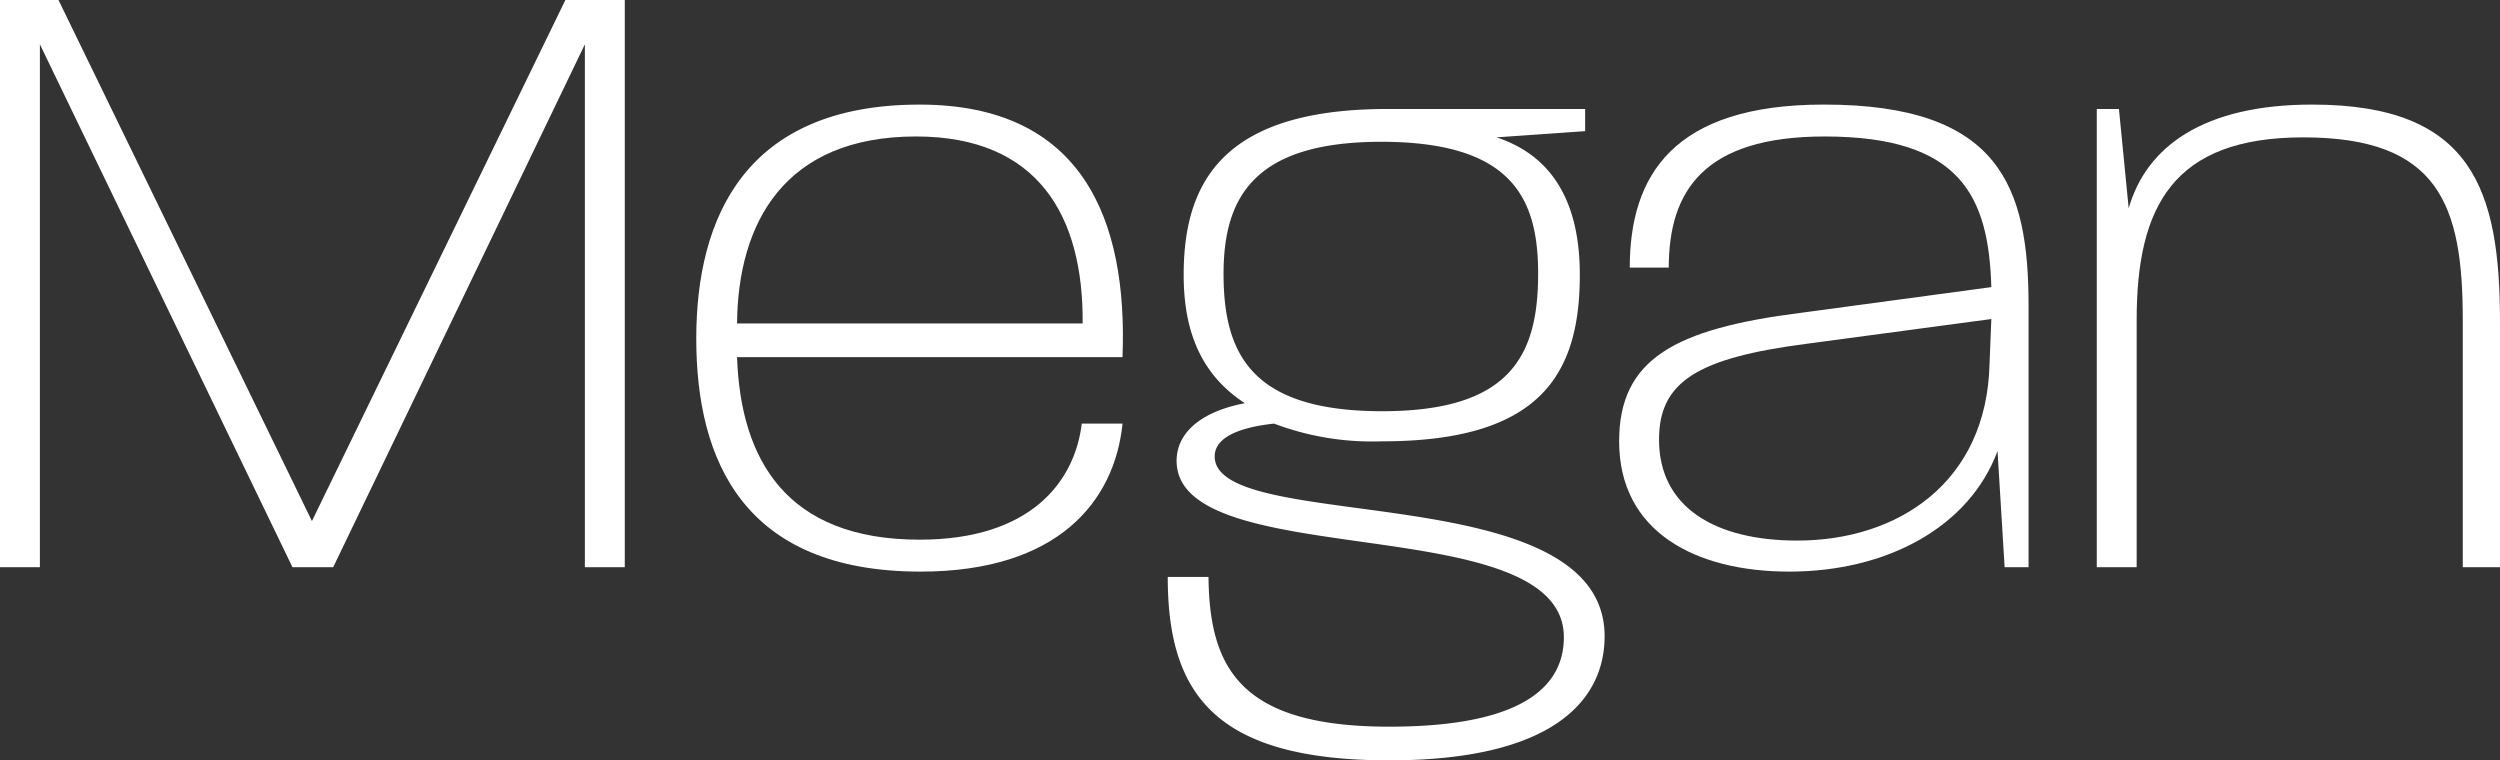 <svg xmlns="http://www.w3.org/2000/svg" viewBox="0 0 161.791 49.207"><rect x="0" y="0" width="161.791" height="49.207" fill="#333333" stroke="none"/><defs><style>.cls-1{fill:#fff;}</style></defs><g id="Layer_2" data-name="Layer 2"><g id="Layer_1-2" data-name="Layer 1"><polygon class="cls-1" points="36.59 0 20.187 33.722 3.785 0 0 0 0 36.705 2.581 36.705 2.581 2.868 18.926 36.705 21.564 36.705 37.851 2.868 37.851 36.705 40.433 36.705 40.433 0 36.59 0"/><path class="cls-1" d="M70.065,20.933C70.123,13.994,67.198,8.832,59.283,8.832c-8.545,0-11.527,5.621-11.584,12.101ZM59.57,36.992c-11.471,0-14.51-7.227-14.51-15.084,0-7.798,3.155-15.139,14.453-15.139,10.552,0,13.476,7.454,13.132,16.344H47.699c.229,6.595,3.154,11.813,11.815,11.813,7.168,0,10.036-3.727,10.495-7.512h2.638c-.516,5.047-4.187,9.578-13.076,9.578"/><path class="cls-1" d="M89.393,9.176c-8.259,0-10.209,3.614-10.209,8.545,0,5.221,1.835,8.891,10.265,8.891,8.26,0,10.094-3.557,10.094-8.891,0-4.817-1.606-8.545-10.151-8.545M89.91,49.207c-11.298,0-14.338-4.301-14.338-11.871H78.21c.058,5.965,2.121,9.692,11.7,9.692,9.233,0,11.297-2.982,11.297-5.793,0-8.373-25.062-4.072-25.062-11.413,0-1.721,1.433-3.154,4.416-3.728-2.983-1.949-3.958-4.875-3.958-8.315,0-6.138,2.696-10.726,13.191-10.726h12.79V8.488l-5.736.401c4.014,1.32,5.392,4.761,5.392,8.891,0,6.423-2.524,10.781-12.791,10.781a17.966,17.966,0,0,1-6.997-1.147c-3.154.344-3.842,1.32-3.842,2.122,0,5.105,25.234,1.204,25.234,11.643,0,4.014-3.155,8.028-13.936,8.028"/><path class="cls-1" d="M116.886,22.253c-7.054.917-9.52,2.466-9.52,6.193,0,4.416,3.67,6.538,8.947,6.538,6.48,0,12.272-3.728,12.444-11.47l.115-2.868Zm12.846,14.452-.459-7.513c-1.835,4.932-7.169,7.8-13.477,7.8-6.08,0-11.011-2.582-11.011-8.431,0-5.333,3.612-7.283,11.757-8.316l12.33-1.664c-.172-5.849-1.95-9.749-10.782-9.749-7.857,0-10.093,3.556-10.093,8.488h-2.524c0-5.964,2.81-10.553,12.56-10.553,11.412,0,13.248,5.334,13.248,13.019V36.705Z"/><path class="cls-1" d="M159.382,36.705V20.703c0-7.455-1.549-11.813-10.323-11.813-8.431,0-10.782,4.473-10.782,11.813V36.705h-2.581V7.054H137.13l.631,6.425c1.147-4.015,4.875-6.711,11.871-6.711,10.381,0,12.159,5.507,12.159,14.108V36.705Z"/></g></g></svg>